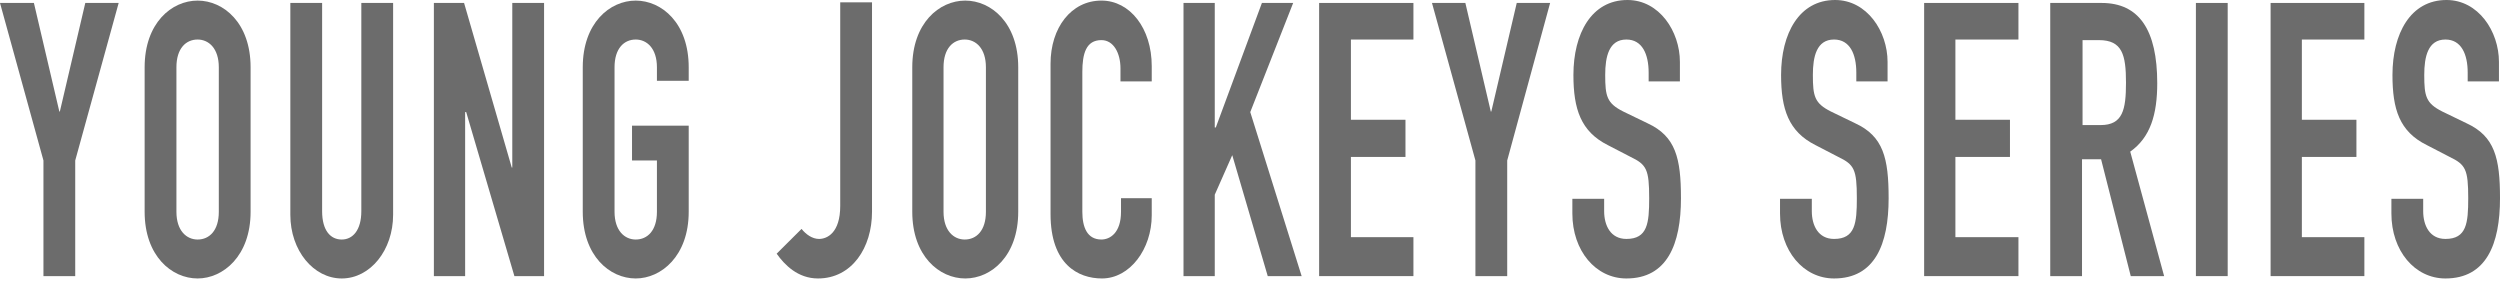 <svg width="408" height="46" viewBox="0 0 408 46" fill="none" xmlns="http://www.w3.org/2000/svg">
<path d="M7.09 26.19L0 0.482H5.533L9.683 18.198H9.77L13.92 0.482H19.367L12.277 26.19V45.061H7.09V26.19Z" fill="#6C6C6C"/>
<path d="M28.793 34.566C28.793 37.647 30.436 39.091 32.251 39.091C34.154 39.091 35.71 37.647 35.71 34.566V10.976C35.71 7.895 34.067 6.451 32.251 6.451C30.349 6.451 28.793 7.895 28.793 10.976V34.566ZM23.605 10.976C23.605 3.755 28.015 0.097 32.251 0.097C36.488 0.097 40.897 3.755 40.897 10.976V34.566C40.897 41.787 36.401 45.445 32.251 45.445C28.015 45.445 23.605 41.787 23.605 34.566V10.976Z" fill="#6C6C6C"/>
<path d="M64.156 35.047C64.156 40.824 60.438 45.445 55.769 45.445C51.187 45.445 47.383 40.92 47.383 35.047V0.482H52.57V34.469C52.57 37.647 53.954 39.091 55.769 39.091C57.585 39.091 58.968 37.55 58.968 34.469V0.482H64.156V35.047Z" fill="#6C6C6C"/>
<path d="M70.809 0.482H75.737L83.518 27.345H83.605V0.482H88.792V45.061H83.95L76.083 18.294H75.91V45.061H70.809V0.482Z" fill="#6C6C6C"/>
<path d="M95.106 10.976C95.106 3.755 99.515 0.097 103.751 0.097C107.988 0.097 112.397 3.755 112.397 10.976V13.191H107.21V10.976C107.21 7.895 105.567 6.451 103.751 6.451C101.849 6.451 100.293 7.895 100.293 10.976V34.566C100.293 37.647 101.936 39.091 103.751 39.091C105.653 39.091 107.21 37.647 107.21 34.566V26.189H103.146V20.508H112.397V34.566C112.397 41.787 107.901 45.445 103.751 45.445C99.515 45.445 95.106 41.787 95.106 34.566V10.976Z" fill="#6C6C6C"/>
<path d="M142.313 34.565C142.313 40.438 139.027 45.445 133.494 45.445C130.208 45.445 128.047 43.231 126.75 41.401L130.814 37.357C131.505 38.224 132.543 38.994 133.667 38.994C134.964 38.994 137.125 38.031 137.125 33.602V0.385H142.313V34.565Z" fill="#6C6C6C"/>
<path d="M153.984 34.566C153.984 37.647 155.627 39.091 157.442 39.091C159.344 39.091 160.901 37.647 160.901 34.566V10.976C160.901 7.895 159.258 6.451 157.442 6.451C155.54 6.451 153.984 7.895 153.984 10.976V34.566ZM148.883 10.976C148.883 3.755 153.292 0.097 157.529 0.097C161.765 0.097 166.175 3.755 166.175 10.976V34.566C166.175 41.787 161.765 45.445 157.529 45.445C153.292 45.445 148.883 41.787 148.883 34.566V10.976Z" fill="#6C6C6C"/>
<path d="M193.148 0.482H198.25V20.798H198.422L205.944 0.482H211.045L204.042 18.294L212.429 45.061H206.895L201.103 25.323L198.25 31.774V45.061H193.148V0.482Z" fill="#6C6C6C"/>
<path d="M215.281 0.482H230.671V6.452H220.469V19.546H229.374V25.612H220.469V38.706H230.671V45.061H215.281V0.482Z" fill="#6C6C6C"/>
<path d="M240.789 26.19L233.699 0.482H239.146L243.296 18.198H243.383L247.533 0.482H252.98L245.976 26.19V45.061H240.789V26.19Z" fill="#6C6C6C"/>
<path d="M274.247 13.287H269.059V11.843C269.059 8.858 268.022 6.451 265.428 6.451C262.575 6.451 261.97 9.243 261.97 12.228C261.97 15.694 262.229 16.849 264.909 18.197L268.887 20.123C273.469 22.241 274.333 25.803 274.333 32.351C274.333 39.861 272.086 45.445 265.428 45.445C260.414 45.445 256.609 40.92 256.609 34.854V32.447H261.797V34.469C261.797 36.78 262.834 38.994 265.428 38.994C268.887 38.994 269.146 36.395 269.146 32.351C269.146 27.633 268.714 26.863 266.12 25.611L262.402 23.685C257.993 21.471 256.782 17.812 256.782 12.228C256.782 5.488 259.722 0 265.601 0C270.789 0 274.161 5.103 274.161 10.11V13.287H274.247Z" fill="#6C6C6C"/>
<path d="M308.138 13.287H302.95V11.843C302.95 8.858 301.913 6.451 299.319 6.451C296.466 6.451 295.86 9.243 295.86 12.228C295.86 15.694 296.12 16.849 298.8 18.197L302.777 20.123C307.359 22.241 308.224 25.803 308.224 32.351C308.224 39.861 305.976 45.445 299.319 45.445C294.304 45.445 290.5 40.92 290.5 34.854V32.447H295.688V34.469C295.688 36.78 296.725 38.994 299.319 38.994C302.777 38.994 303.037 36.395 303.037 32.351C303.037 27.633 302.604 26.863 300.01 25.611L296.293 23.685C291.883 21.471 290.673 17.812 290.673 12.228C290.673 5.488 293.613 0 299.492 0C304.679 0 308.051 5.103 308.051 10.11V13.287H308.138Z" fill="#6C6C6C"/>
<path d="M314.02 0.482H329.409V6.452H319.121V19.546H328.026V25.612H319.121V38.706H329.409V45.061H314.02V0.482Z" fill="#6C6C6C"/>
<path d="M339.872 20.413H342.811C346.443 20.413 346.961 17.909 346.961 13.48C346.961 8.955 346.356 6.548 342.552 6.548H339.872V20.413ZM334.684 0.482H342.984C349.123 0.482 352.062 4.911 352.062 13.577C352.062 18.68 350.938 22.435 347.653 24.745L353.186 45.061H347.739L342.898 25.997H339.785V45.061H334.598V0.482H334.684Z" fill="#6C6C6C"/>
<path d="M363.559 0.482H358.371V45.061H363.559V0.482Z" fill="#6C6C6C"/>
<path d="M370.562 0.482H385.866V6.452H375.664V19.546H384.569V25.612H375.664V38.706H385.866V45.061H370.562V0.482Z" fill="#6C6C6C"/>
<path d="M407.915 13.287H402.727V11.843C402.727 8.858 401.69 6.451 399.096 6.451C396.243 6.451 395.638 9.243 395.638 12.228C395.638 15.694 395.897 16.849 398.577 18.197L402.555 20.123C407.137 22.241 408.001 25.803 408.001 32.351C408.001 39.861 405.753 45.445 399.096 45.445C394.082 45.445 390.277 40.92 390.277 34.854V32.447H395.465V34.469C395.465 36.78 396.502 38.994 399.096 38.994C402.555 38.994 402.814 36.395 402.814 32.351C402.814 27.633 402.382 26.863 399.788 25.611L396.07 23.685C391.574 21.471 390.45 17.812 390.45 12.228C390.45 5.488 393.39 0 399.269 0C404.457 0 407.829 5.103 407.829 10.11V13.287H407.915Z" fill="#6C6C6C"/>
<path d="M188.049 32.35H182.948V34.564C182.948 38.03 181.133 39.089 179.749 39.089C177.415 39.089 176.637 37.067 176.637 34.564V11.745C176.637 8.761 177.242 6.546 179.749 6.546C181.738 6.546 182.862 8.664 182.862 11.168V13.286H187.963V10.783C187.963 4.62 184.418 0.095 179.749 0.095C174.821 0.095 171.449 4.524 171.449 10.397V34.949C171.449 43.133 175.945 45.444 179.836 45.444C184.418 45.444 187.963 40.63 187.963 35.142V32.35H188.049Z" fill="#6C6C6C"/>
</svg>
